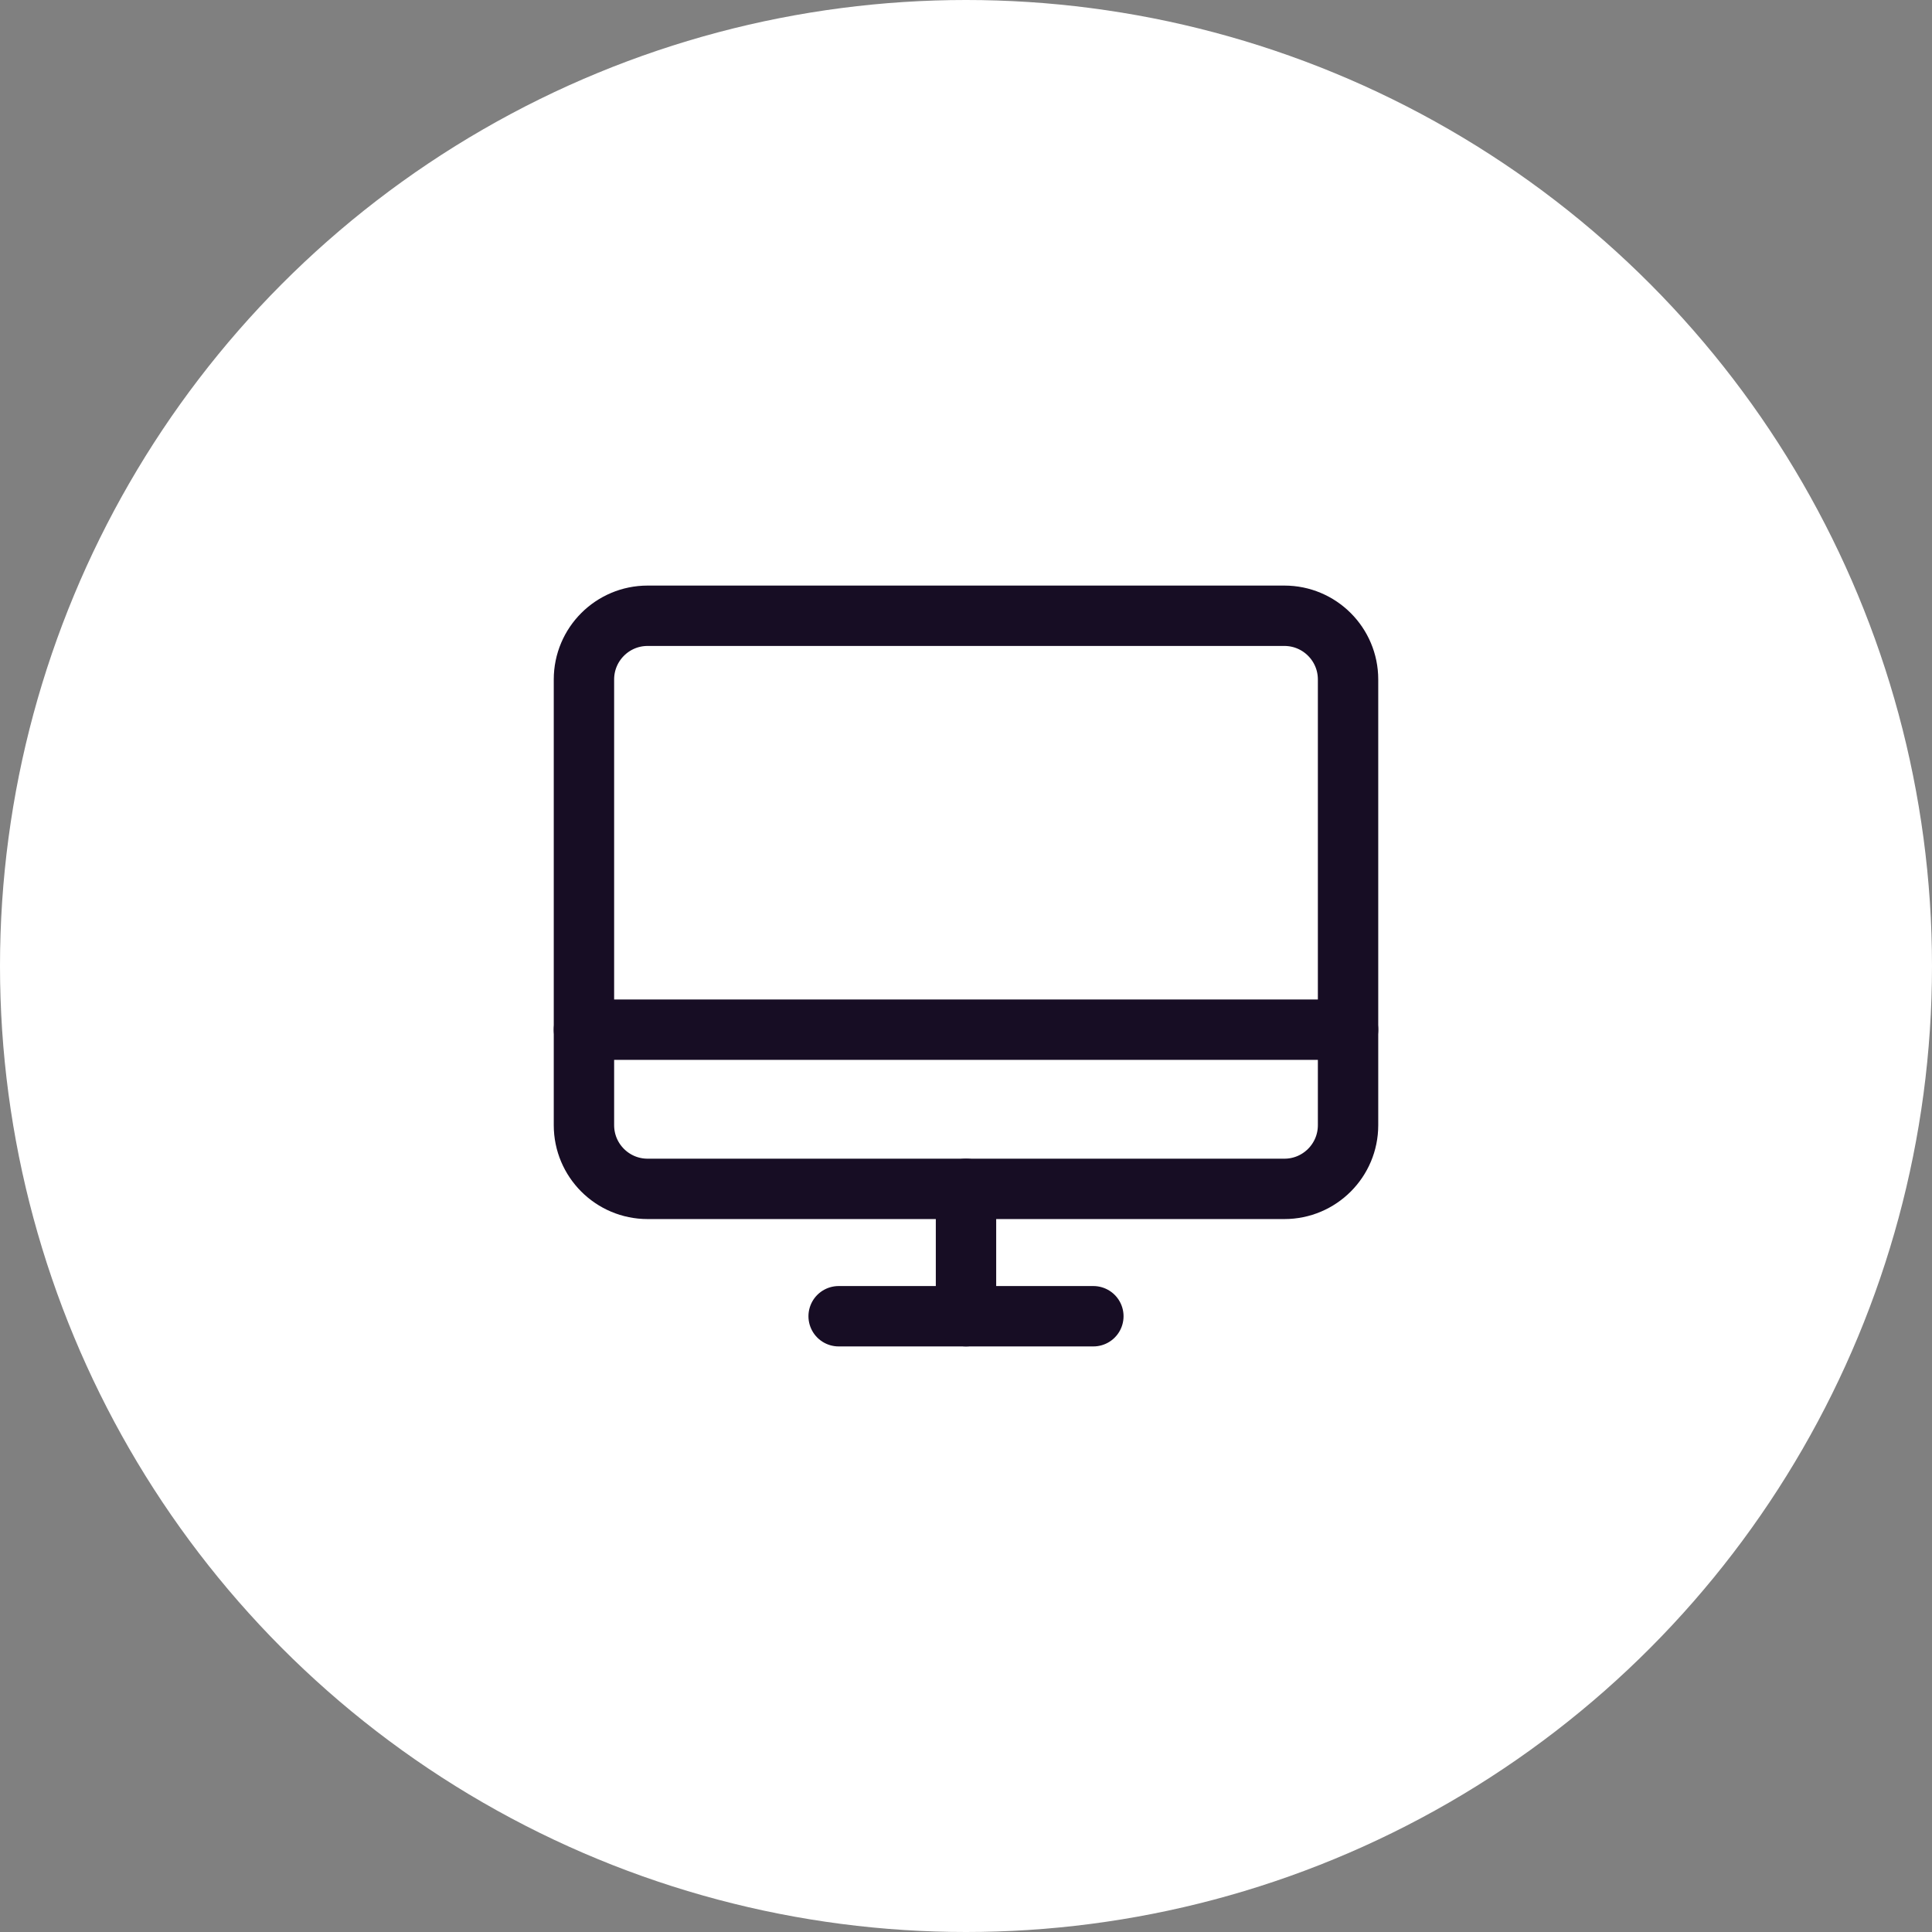 <svg width="64" height="64" viewBox="0 0 64 64" fill="none" xmlns="http://www.w3.org/2000/svg">
<rect x="0" y="0" width="64" height="64" fill="#808080" stroke="none"/>
<g clip-path="url(#clip0_3171_19691)">
<circle cx="32" cy="32" r="32" fill="white"/>
<path d="M21.453 39.383H42.547C43.712 39.383 44.656 38.438 44.656 37.273V22.508C44.656 21.343 43.712 20.398 42.547 20.398L21.453 20.398C20.288 20.398 19.344 21.343 19.344 22.508L19.344 37.273C19.344 38.438 20.288 39.383 21.453 39.383Z" stroke="#170d24" stroke-width="2" stroke-linecap="round" stroke-linejoin="round"/>
<path d="M36.219 43.602H27.781" stroke="#170d24" stroke-width="2" stroke-linecap="round" stroke-linejoin="round"/>
<path d="M19.344 34.109H44.656" stroke="#170d24" stroke-width="2" stroke-linecap="round" stroke-linejoin="round"/>
<path d="M32 39.383V43.602" stroke="#170d24" stroke-width="2" stroke-linecap="round" stroke-linejoin="round"/>
</g>
<defs>
<clipPath id="clip0_3171_19691">
<rect width="64" height="64" fill="white"/>
</clipPath>
</defs>
</svg>
